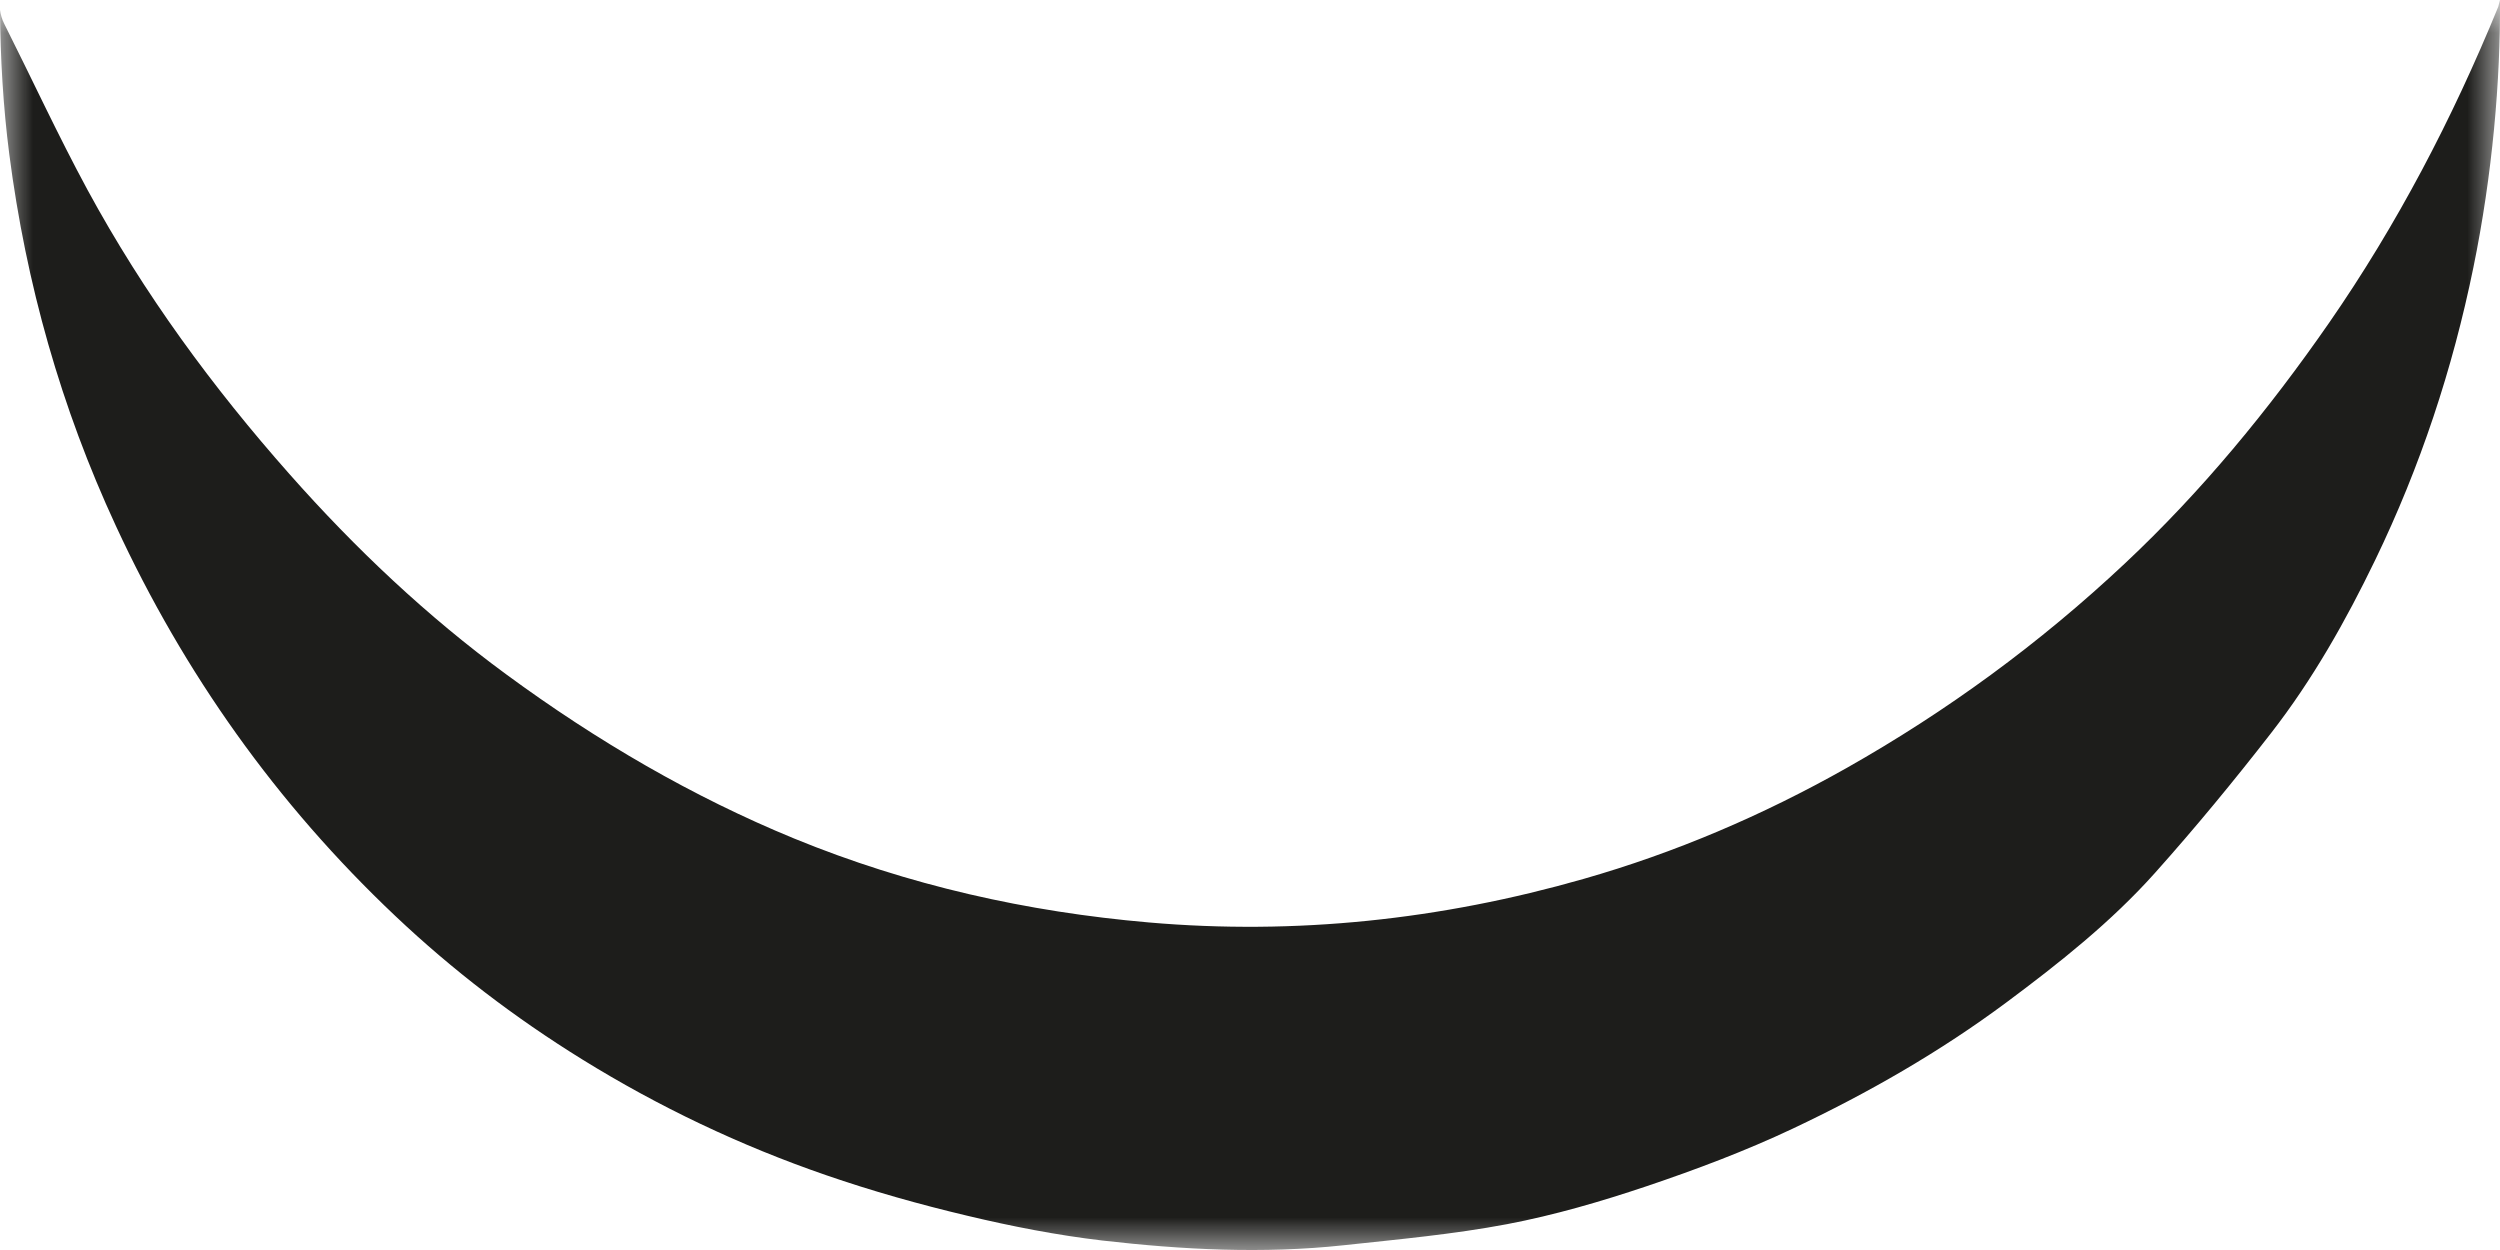 <svg width="38" height="19" viewBox="0 0 38 19" fill="none" xmlns="http://www.w3.org/2000/svg">
<g id="Icon-Digital retinal img">
<mask id="mask0_34_10557" style="mask-type:alpha" maskUnits="userSpaceOnUse" x="0" y="0" width="38" height="19">
<path id="Clip 2" fill-rule="evenodd" clip-rule="evenodd" d="M0 0H38V19H0V0Z" fill="white"/>
</mask>
<g mask="url(#mask0_34_10557)">
<path id="Fill 1" fill-rule="evenodd" clip-rule="evenodd" d="M37.973 0.104C37.273 1.815 36.43 3.423 35.405 4.903C34.476 6.243 33.457 7.477 32.302 8.561C30.997 9.787 29.584 10.816 28.073 11.671C26.789 12.396 25.457 12.963 24.072 13.359C21.899 13.981 19.694 14.215 17.46 14.021C15.617 13.861 13.814 13.46 12.07 12.745C10.528 12.111 9.076 11.265 7.693 10.249C6.498 9.372 5.409 8.347 4.399 7.205C3.239 5.894 2.191 4.473 1.328 2.882C0.883 2.059 0.487 1.203 0.065 0.363C0.028 0.291 0.01 0.22 0 0.15C0.006 0.883 0.047 1.616 0.142 2.351C0.396 4.31 0.927 6.194 1.762 7.995C2.797 10.231 4.202 12.216 6.011 13.925C6.878 14.745 7.824 15.468 8.845 16.1C10.014 16.824 11.252 17.413 12.555 17.862C13.258 18.105 13.98 18.308 14.706 18.48C15.38 18.641 16.067 18.775 16.755 18.856C17.973 18.996 19.198 19.06 20.423 18.928C21.255 18.838 22.09 18.762 22.909 18.607C23.628 18.47 24.337 18.263 25.03 18.03C25.783 17.776 26.532 17.494 27.248 17.156C28.392 16.616 29.486 15.989 30.501 15.234C31.306 14.635 32.091 14.012 32.756 13.268C33.37 12.581 33.956 11.869 34.521 11.142C35.153 10.329 35.657 9.435 36.102 8.514C36.788 7.095 37.279 5.611 37.595 4.068C37.886 2.648 38.008 1.218 38 0" fill="#1D1D1B"/>
</g>
</g>
</svg>
